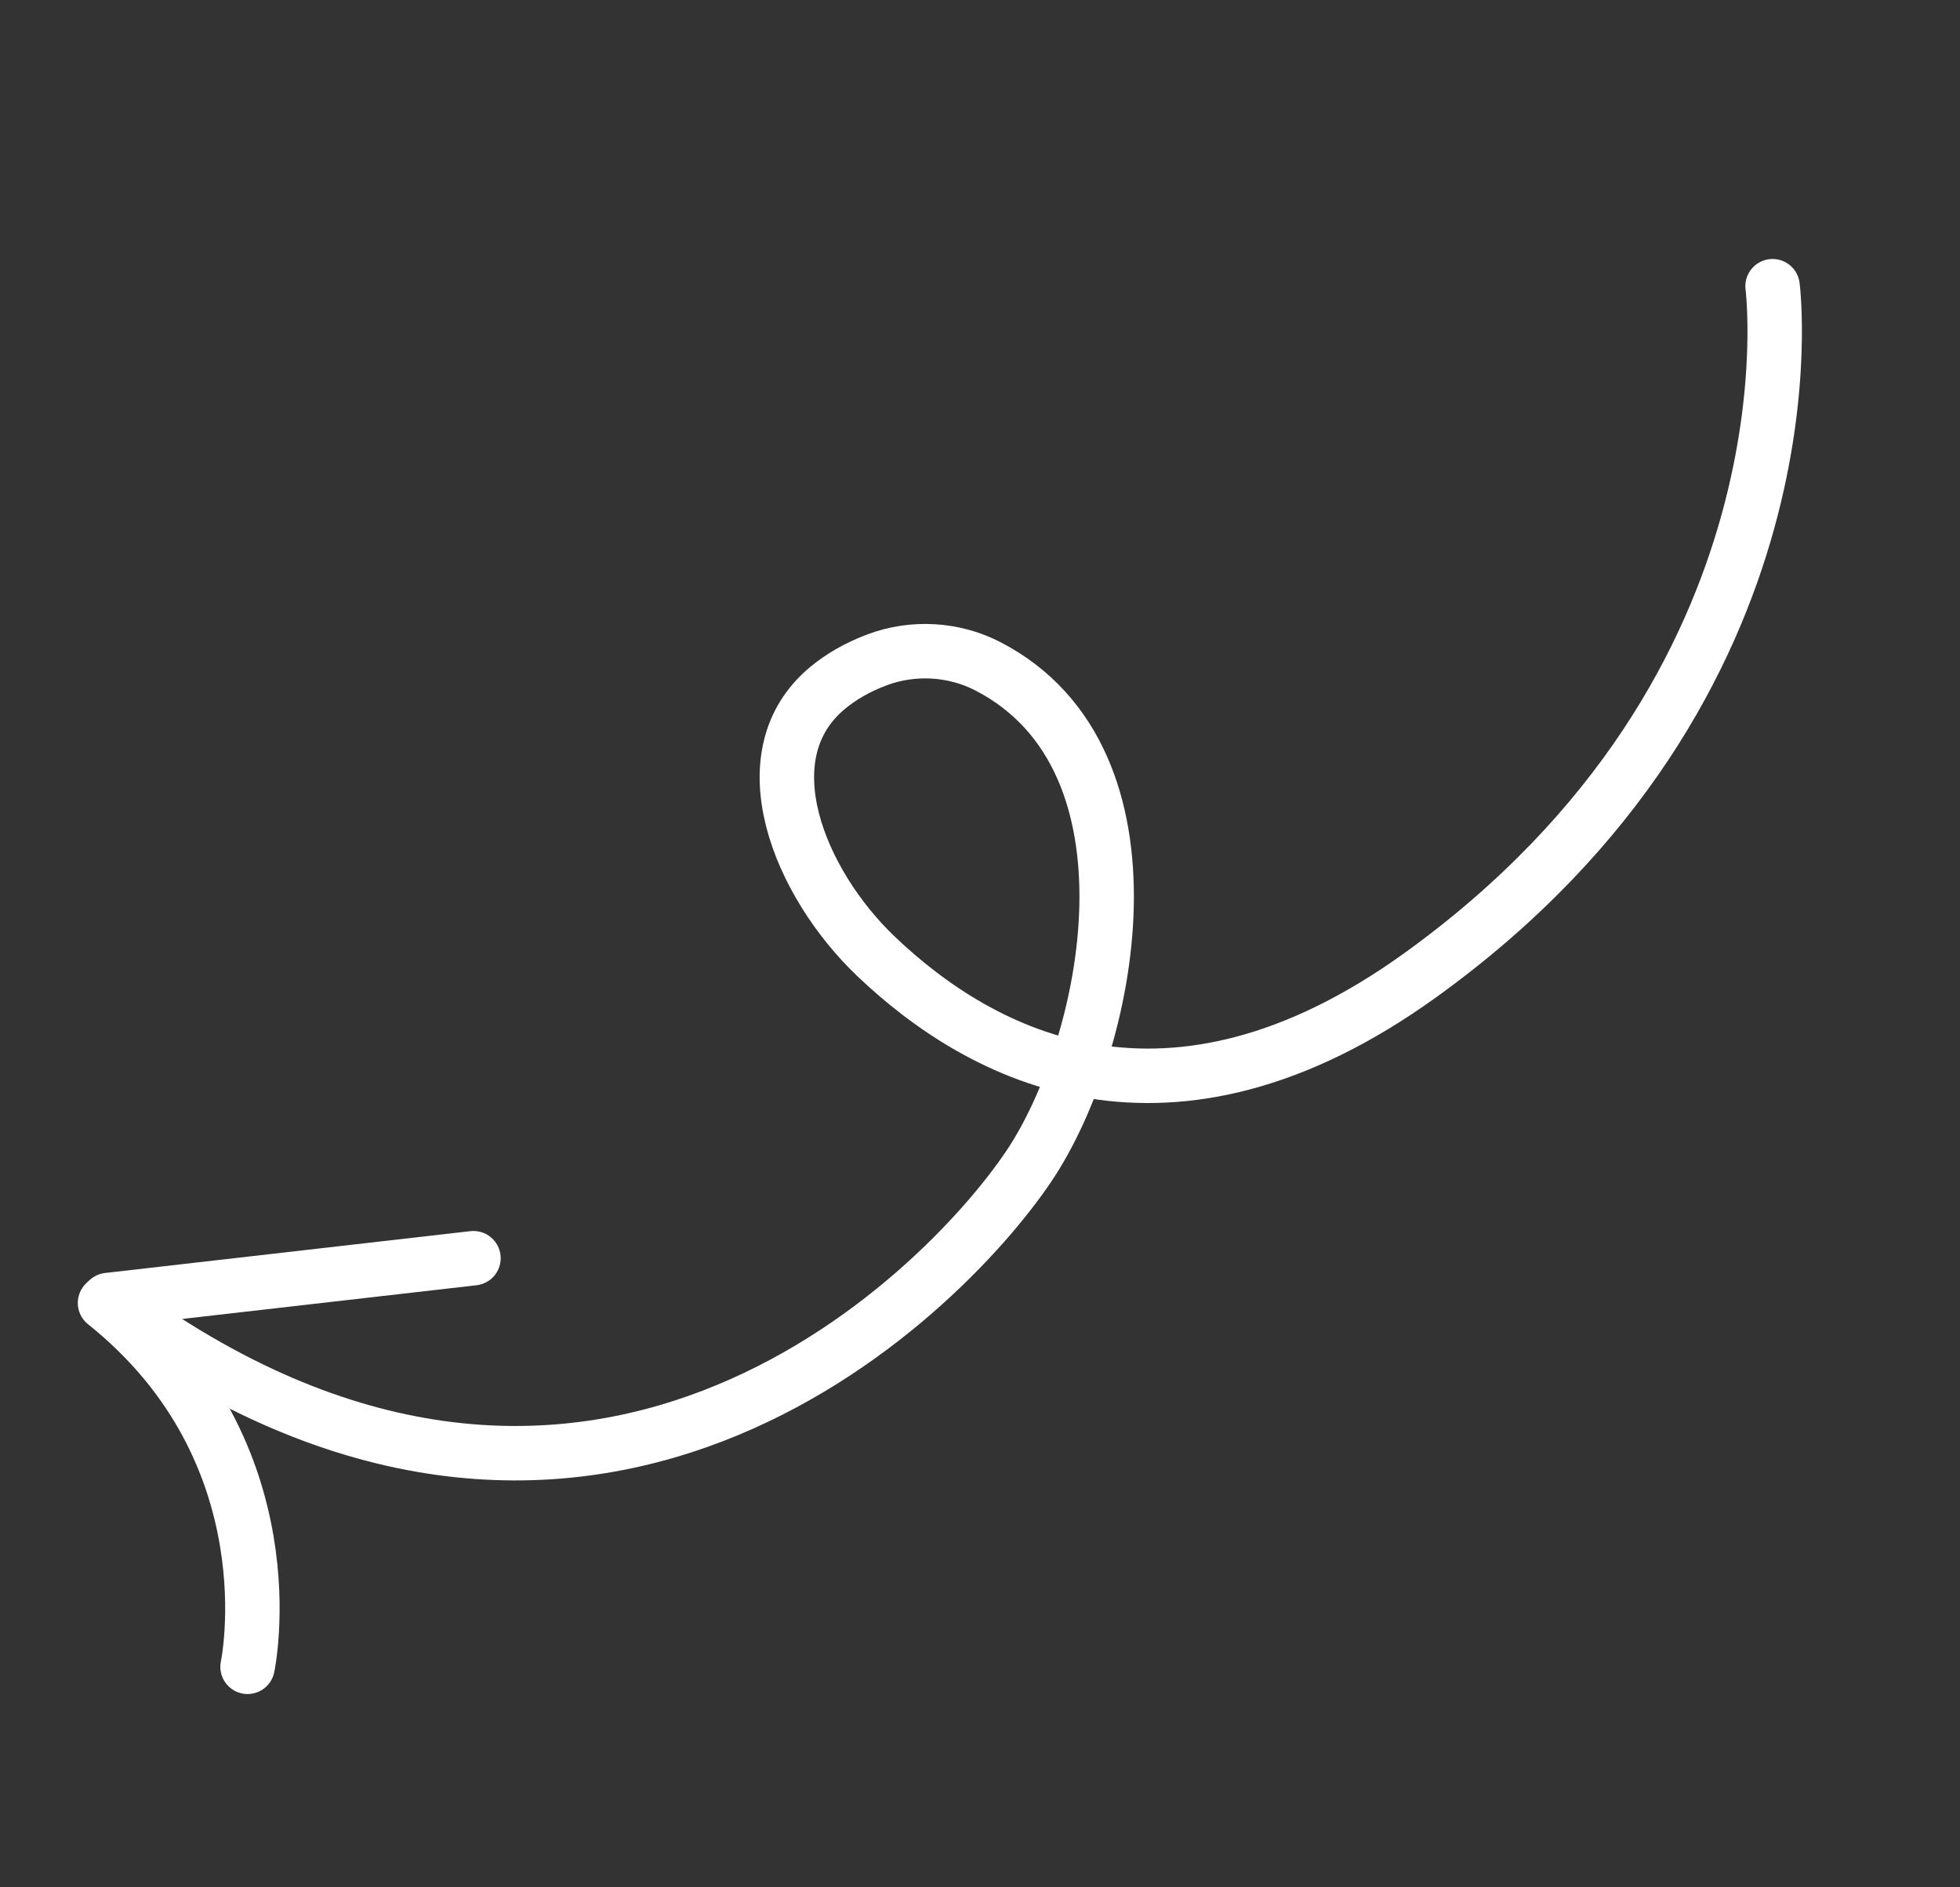 <?xml version="1.0" encoding="UTF-8"?> <svg xmlns="http://www.w3.org/2000/svg" width="108" height="104" viewBox="0 0 108 104" fill="none"><rect x="0" y="0" width="108" height="104" fill="#333333" stroke="none"/><path d="M97.672 15.771C97.672 15.771 100.518 37.733 78.23 53.759C64.405 63.701 54.099 58.26 48.266 52.695C44.048 48.671 41.12 41.619 45.61 37.901C46.332 37.303 47.228 36.772 48.339 36.356C50.319 35.616 52.569 35.748 54.445 36.721C64.368 41.867 61.189 57.599 56.674 64.289C51.755 71.579 32.071 91.145 6.042 71.739" stroke="white" stroke-width="3" stroke-miterlimit="10" stroke-linecap="round"></path><path d="M5.958 71.638L26.088 69.333" stroke="white" stroke-width="3" stroke-miterlimit="10" stroke-linecap="round"></path><path d="M13.641 91.849C13.641 91.849 16.147 80.082 5.787 71.799" stroke="white" stroke-width="3" stroke-miterlimit="10" stroke-linecap="round"></path></svg> 